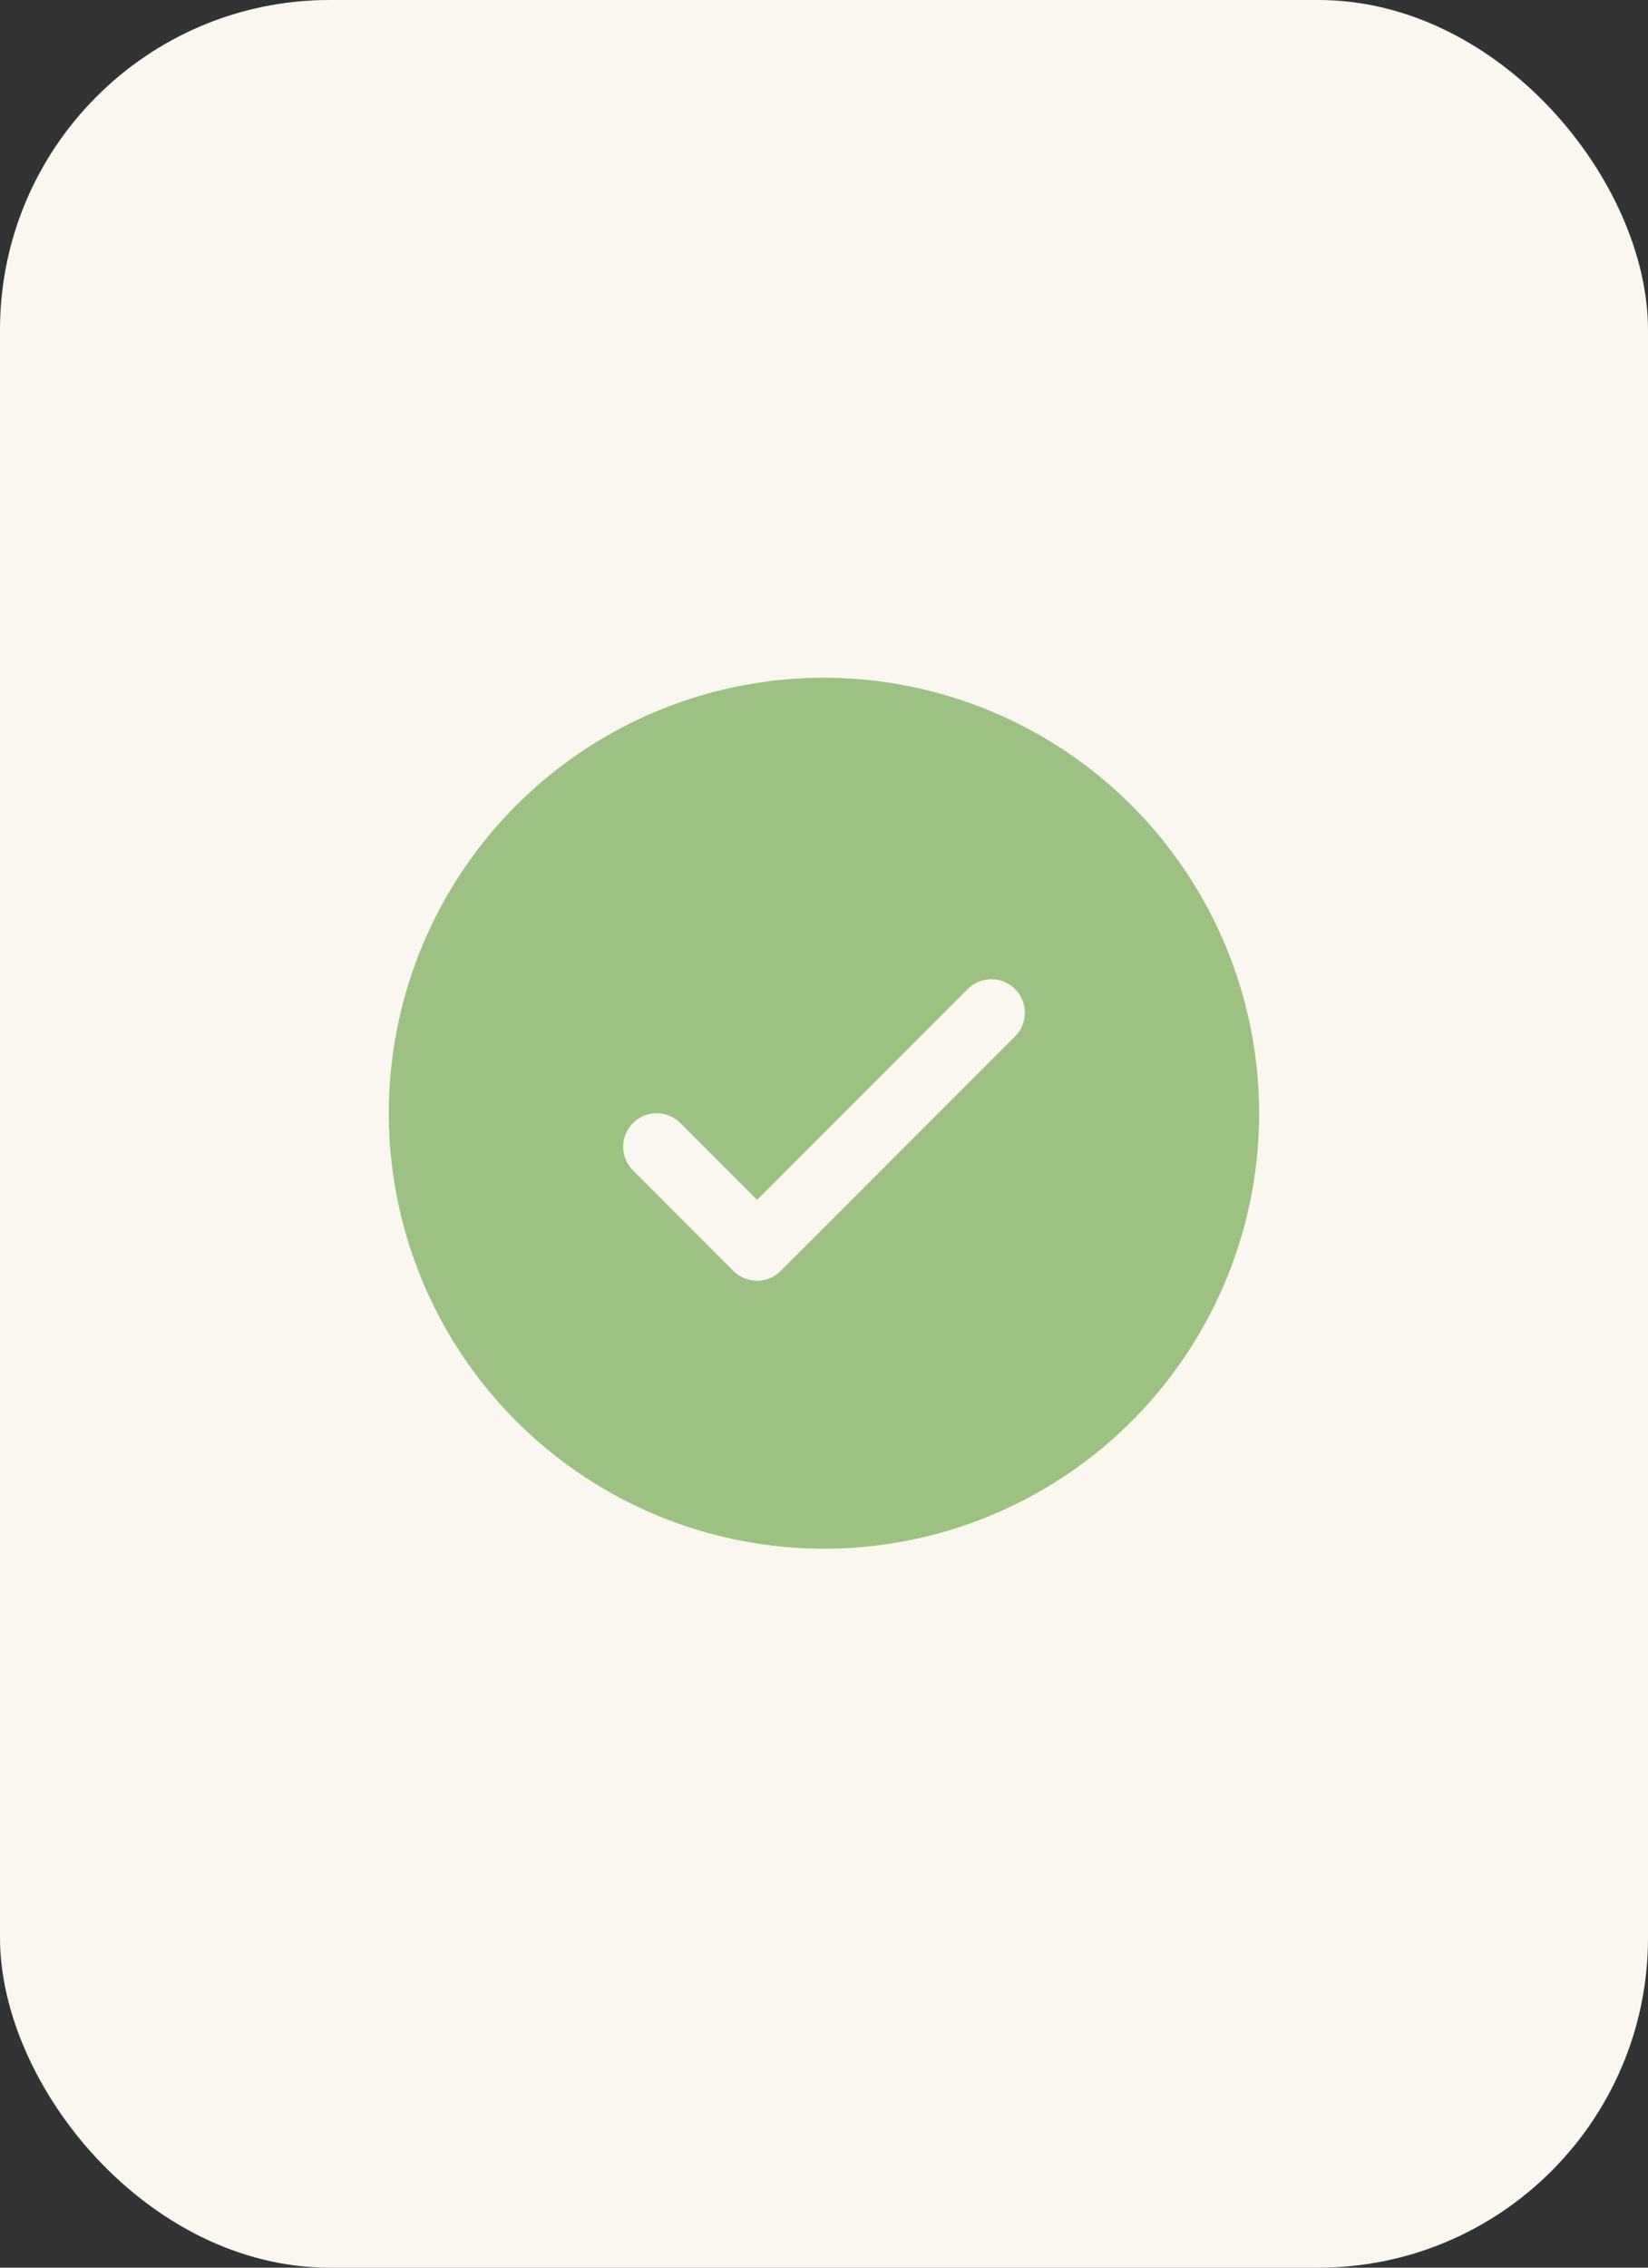 <svg width="40" height="55" viewBox="0 0 40 55" fill="none" xmlns="http://www.w3.org/2000/svg">
<rect x="0" y="0" width="40" height="55" fill="#333333" stroke="none"/>
<rect width="40" height="55" rx="8" fill="#FAF6F0"/>
<g clip-path="url(#clip0_2154_204)">
<path d="M20 16.438C17.911 16.438 15.869 17.057 14.132 18.218C12.395 19.378 11.041 21.028 10.242 22.958C9.442 24.888 9.233 27.012 9.64 29.061C10.048 31.11 11.054 32.992 12.531 34.469C14.008 35.946 15.89 36.952 17.939 37.359C19.988 37.767 22.112 37.558 24.042 36.758C25.972 35.959 27.622 34.605 28.782 32.868C29.943 31.131 30.562 29.089 30.562 27C30.559 24.2 29.446 21.515 27.466 19.535C25.485 17.554 22.8 16.441 20 16.438ZM24.637 25.137L18.95 30.825C18.874 30.9 18.785 30.96 18.686 31.001C18.587 31.042 18.482 31.063 18.375 31.063C18.268 31.063 18.163 31.042 18.064 31.001C17.965 30.96 17.876 30.9 17.8 30.825L15.363 28.387C15.21 28.235 15.125 28.028 15.125 27.812C15.125 27.597 15.21 27.39 15.363 27.238C15.515 27.085 15.722 27 15.938 27C16.153 27 16.36 27.085 16.512 27.238L18.375 29.101L23.488 23.988C23.563 23.912 23.653 23.852 23.751 23.811C23.85 23.771 23.956 23.75 24.062 23.75C24.169 23.75 24.275 23.771 24.374 23.811C24.472 23.852 24.562 23.912 24.637 23.988C24.713 24.063 24.773 24.153 24.814 24.251C24.854 24.35 24.875 24.456 24.875 24.562C24.875 24.669 24.854 24.775 24.814 24.874C24.773 24.972 24.713 25.062 24.637 25.137Z" fill="#9DC183"/>
</g>
<defs>
<clipPath id="clip0_2154_204">
<rect width="26" height="26" fill="white" transform="translate(7 14)"/>
</clipPath>
</defs>
</svg>
